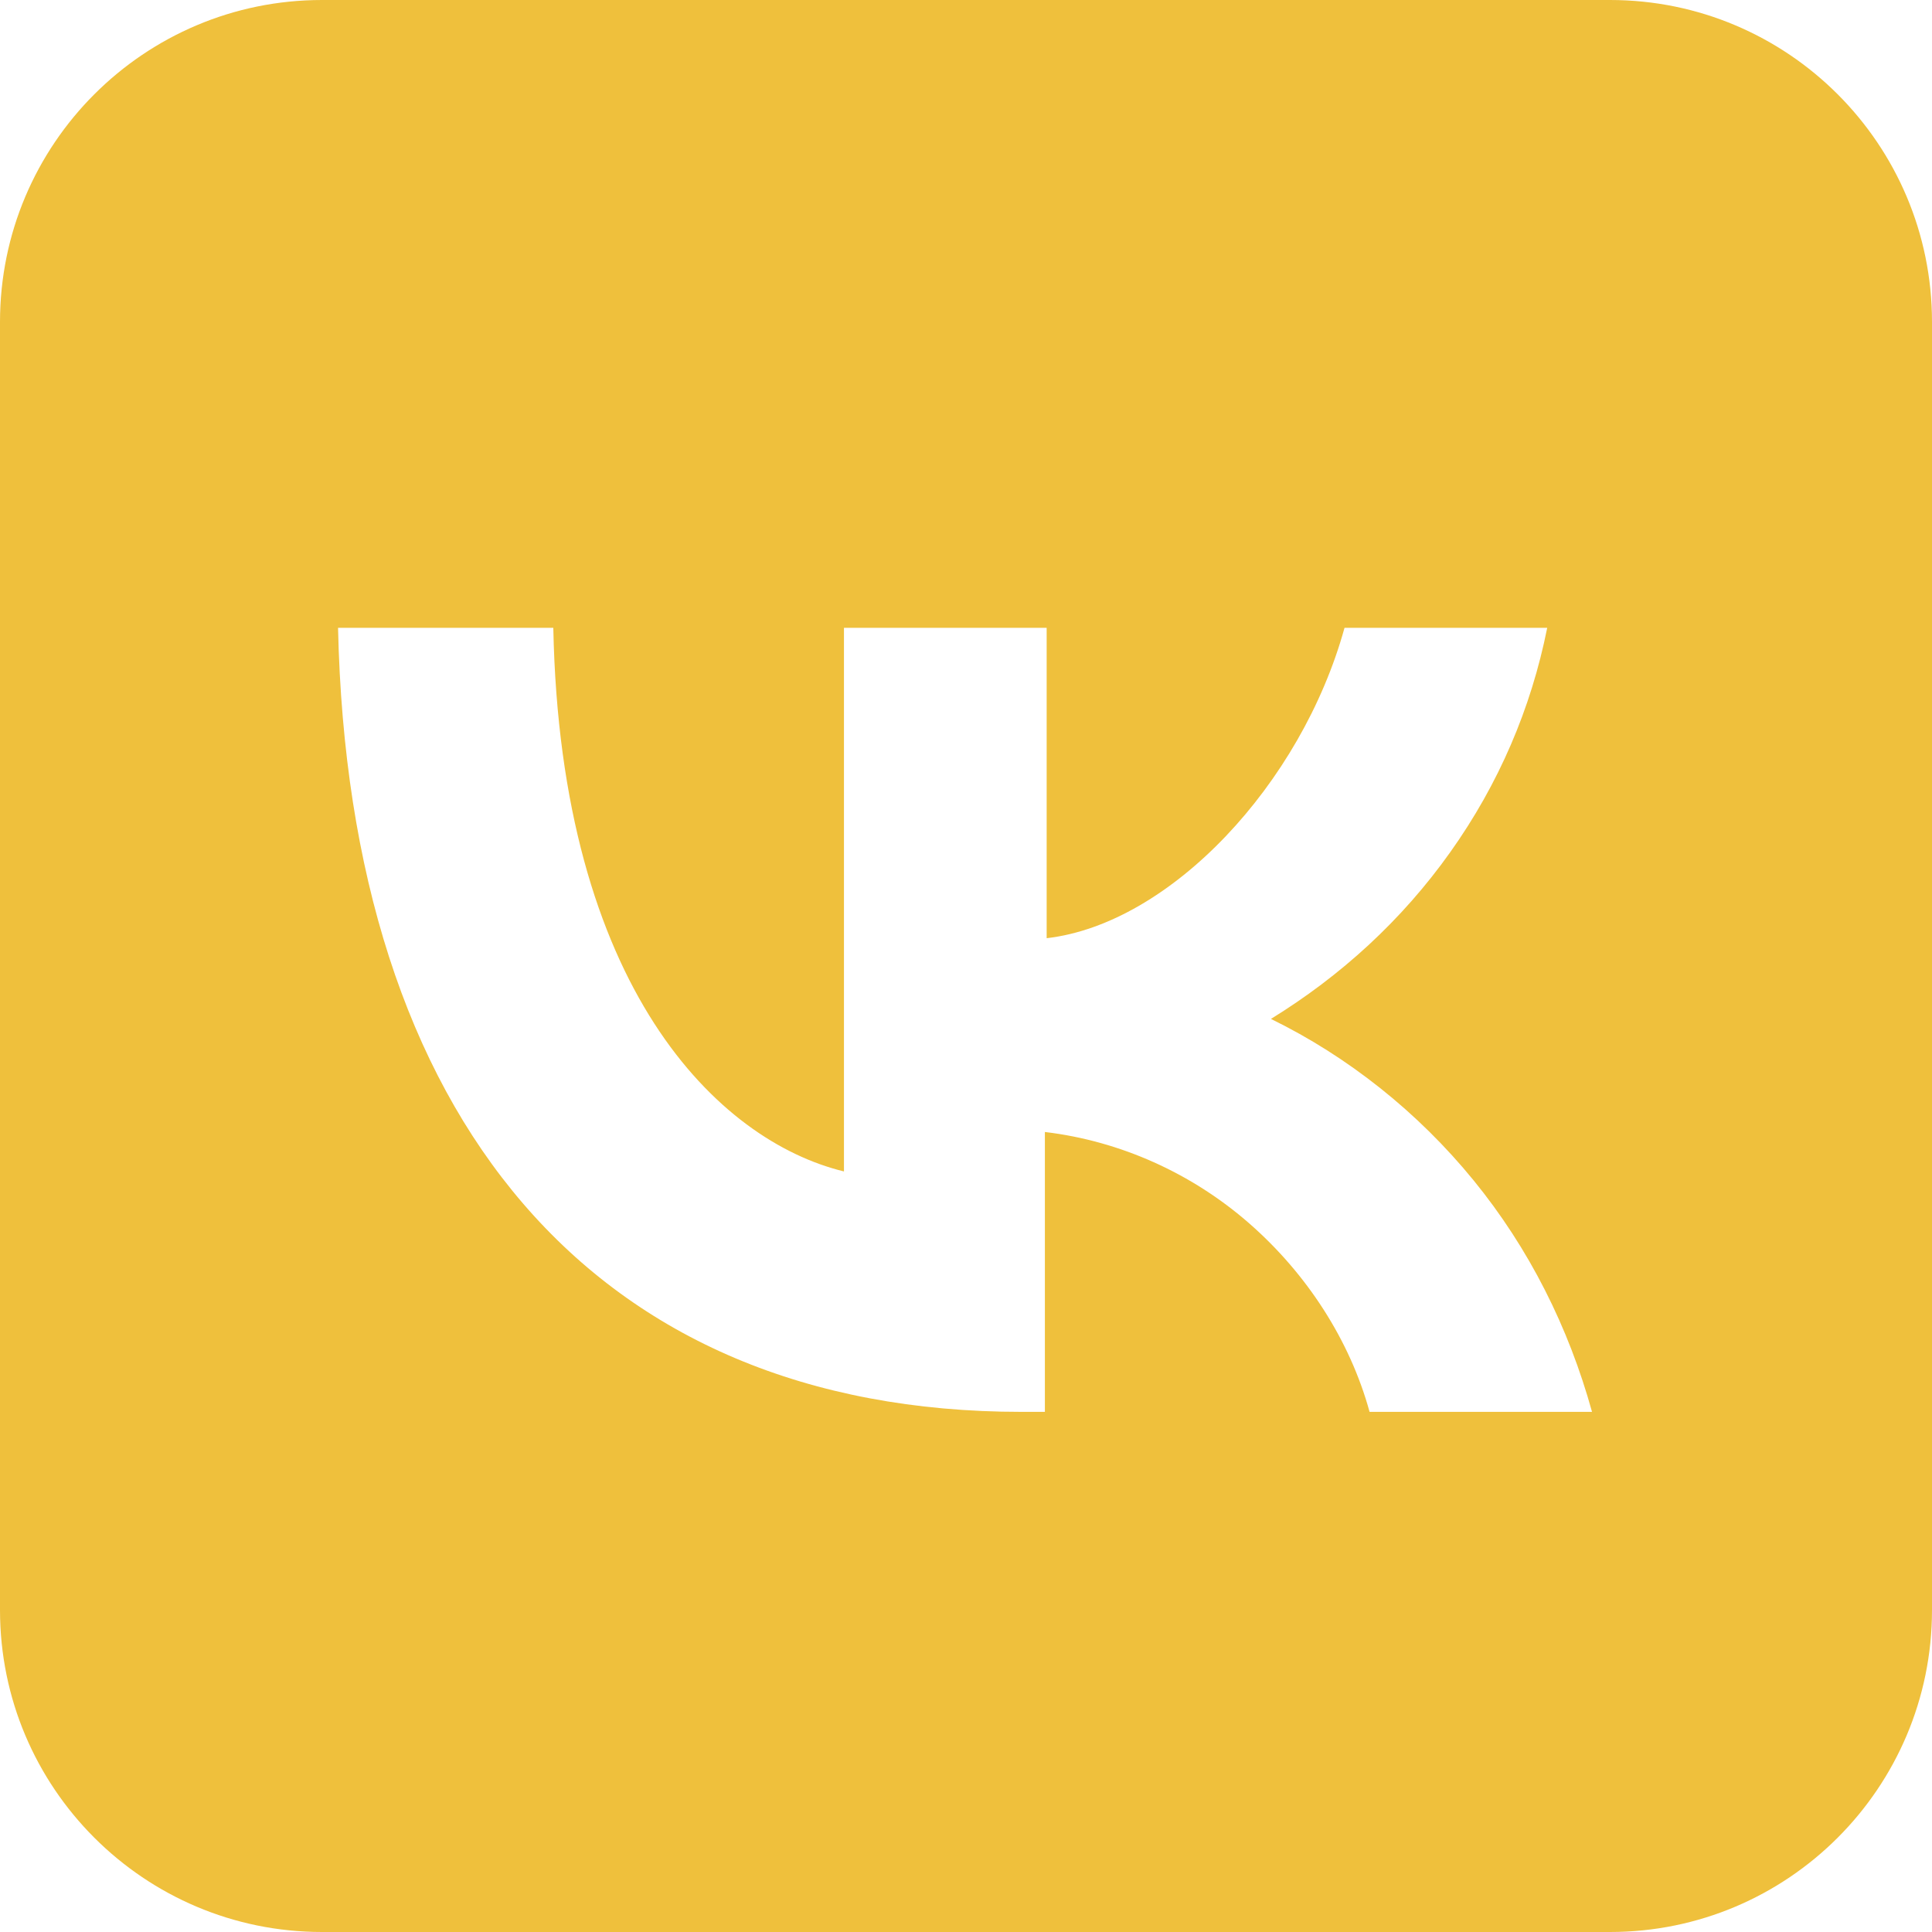 <?xml version="1.0" encoding="UTF-8"?> <svg xmlns="http://www.w3.org/2000/svg" width="36" height="36" viewBox="0 0 36 36" fill="none"><path d="M30 0C33.314 3.86554e-07 36 2.686 36 6V30C36 33.314 33.314 36 30 36H6C2.686 36 9.66416e-08 33.314 0 30V6C3.86566e-07 2.686 2.686 9.66385e-08 6 0H30ZM6.299 11.699C6.499 20.825 11.046 26.308 19.035 26.308H19.47V21.093C20.874 21.26 22.211 21.862 23.28 22.798C24.35 23.734 25.153 24.971 25.52 26.308H29.665C29.23 24.736 28.495 23.265 27.459 21.995C26.423 20.725 25.119 19.688 23.682 18.986C24.985 18.184 26.122 17.148 27.024 15.878C27.927 14.608 28.529 13.204 28.83 11.699H25.053C24.25 14.607 21.809 17.215 19.503 17.482V11.699H15.726V21.828C13.386 21.26 10.444 18.418 10.31 11.699H6.299Z" fill="#EFC03C"></path></svg> 